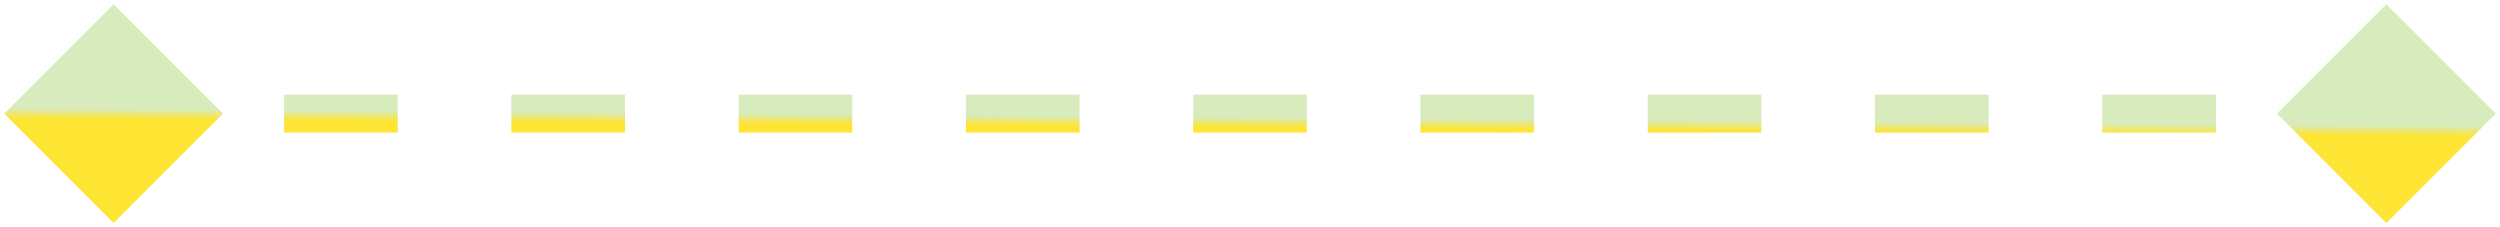 <svg width="132" height="12" viewBox="0 0 132 12" fill="none" xmlns="http://www.w3.org/2000/svg">
<path d="M0.226 6L6 11.774L11.774 6L6 0.226L0.226 6ZM131.774 6L126 0.227L120.227 6L126 11.774L131.774 6ZM6 7L9 7L9 5L6 5L6 7ZM15 7L21 7L21 5L15 5L15 7ZM27 7L33 7L33 5L27 5L27 7ZM39 7L45 7L45 5L39 5L39 7ZM51 7L57 7L57 5L51 5L51 7ZM63 7L69 7L69 5L63 5L63 7ZM75 7L81 7L81 5L75 5L75 7ZM87 7L93 7L93 5L87 5L87 7ZM99 7L105 7L105 5L99 5L99 7ZM111 7L117 7L117 5L111 5L111 7ZM123 7L126 7L126 5L123 5L123 7Z" fill="url(#paint0_linear_368_3646)"/>
<defs>
<linearGradient id="paint0_linear_368_3646" x1="87.019" y1="6.886" x2="87.023" y2="6.336" gradientUnits="userSpaceOnUse">
<stop stop-color="#FEE433"/>
<stop offset="1" stop-color="#D7EBBC"/>
</linearGradient>
</defs>
</svg>
